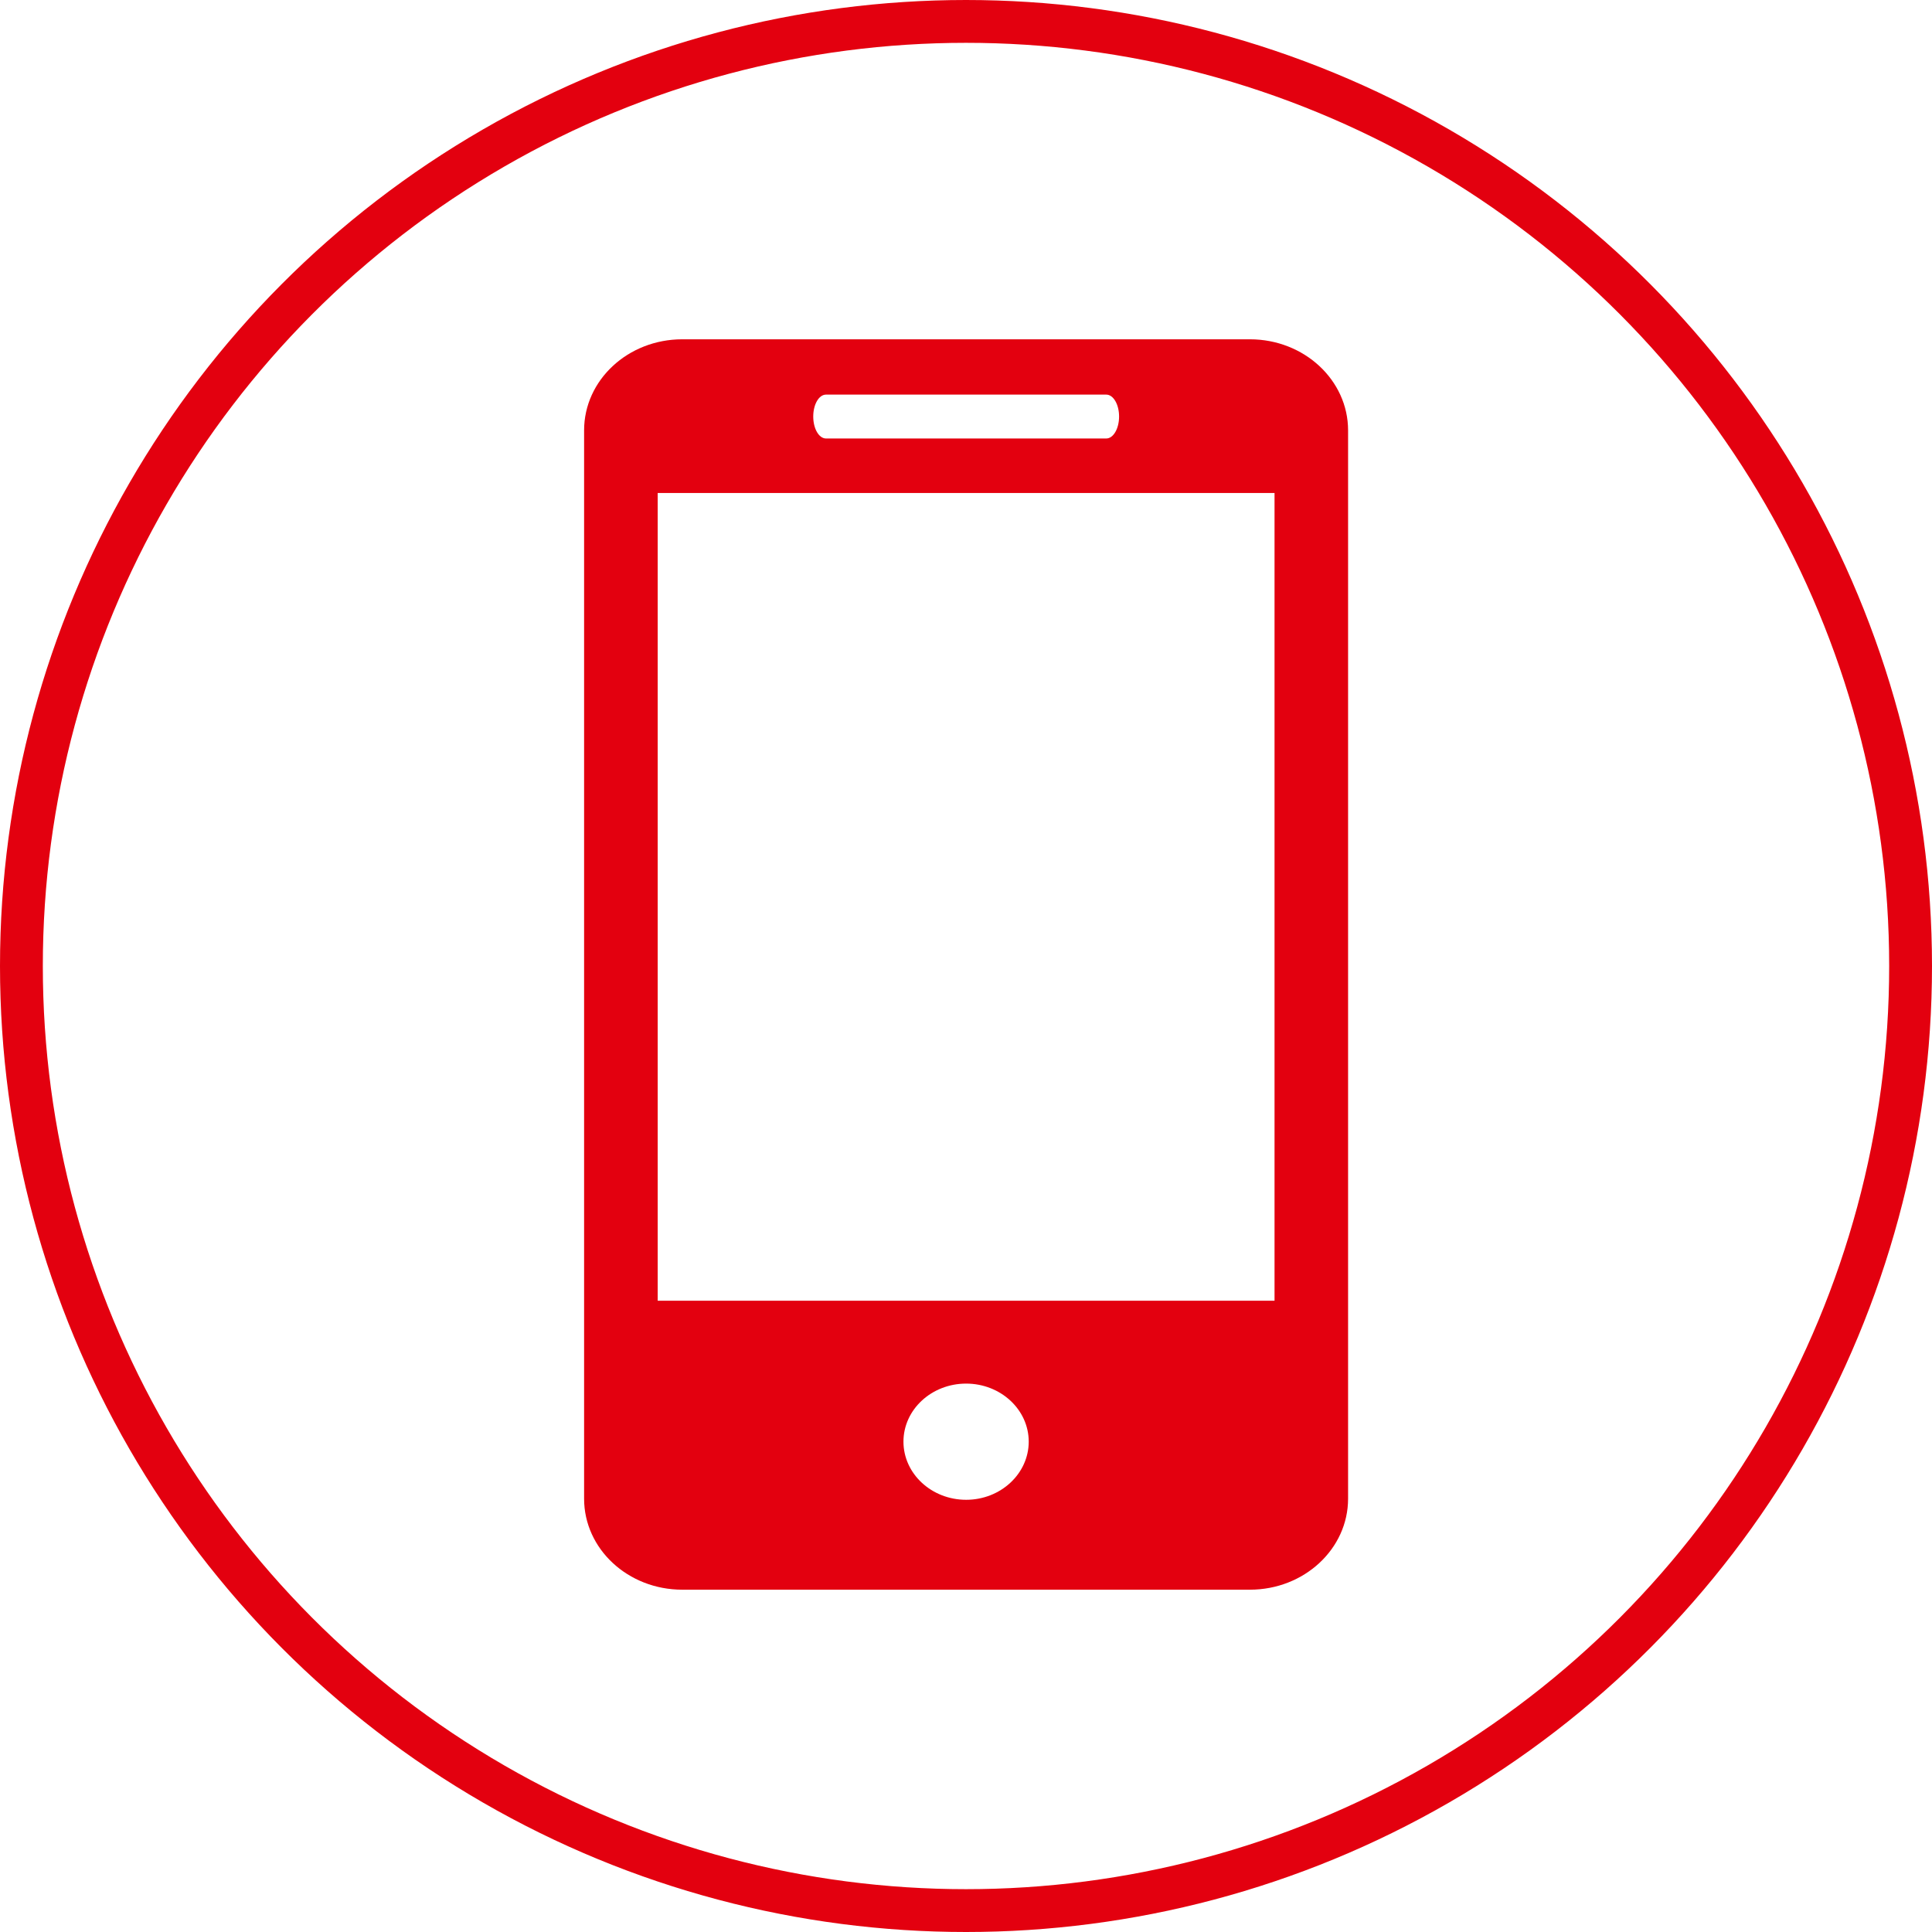 <?xml version="1.0" encoding="UTF-8"?> <svg xmlns="http://www.w3.org/2000/svg" width="1173" height="1173" viewBox="0 0 1173 1173" fill="none"> <circle cx="586.5" cy="586.5" r="573.5" stroke="#E3000F" stroke-width="26"></circle> <g clip-path="url(#clip0)"> <path d="M758.871 206H414.238C381.255 206 354.63 230.787 354.63 261.301V909.924C354.63 940.411 381.255 965.17 414.238 965.17H758.871C791.794 965.17 818.479 940.411 818.479 909.924V261.301C818.479 230.787 791.794 206 758.871 206ZM501.515 239.585H671.653C675.951 239.585 679.444 245.533 679.444 252.891C679.444 260.25 675.951 266.226 671.653 266.226H501.515C497.187 266.226 493.755 260.25 493.755 252.891C493.755 245.533 497.187 239.585 501.515 239.585ZM586.584 910.588C565.6 910.588 548.527 894.764 548.527 875.288C548.527 855.812 565.6 840.044 586.584 840.044C607.508 840.044 624.582 855.812 624.582 875.288C624.582 894.764 607.508 910.588 586.584 910.588ZM773.825 789.722H399.313V299.312H773.825V789.722Z" fill="#E3000F"></path> </g> <defs> <clipPath id="clip0"> <rect width="754" height="759.17" fill="white" transform="translate(209 206)"></rect> </clipPath> </defs> </svg> 